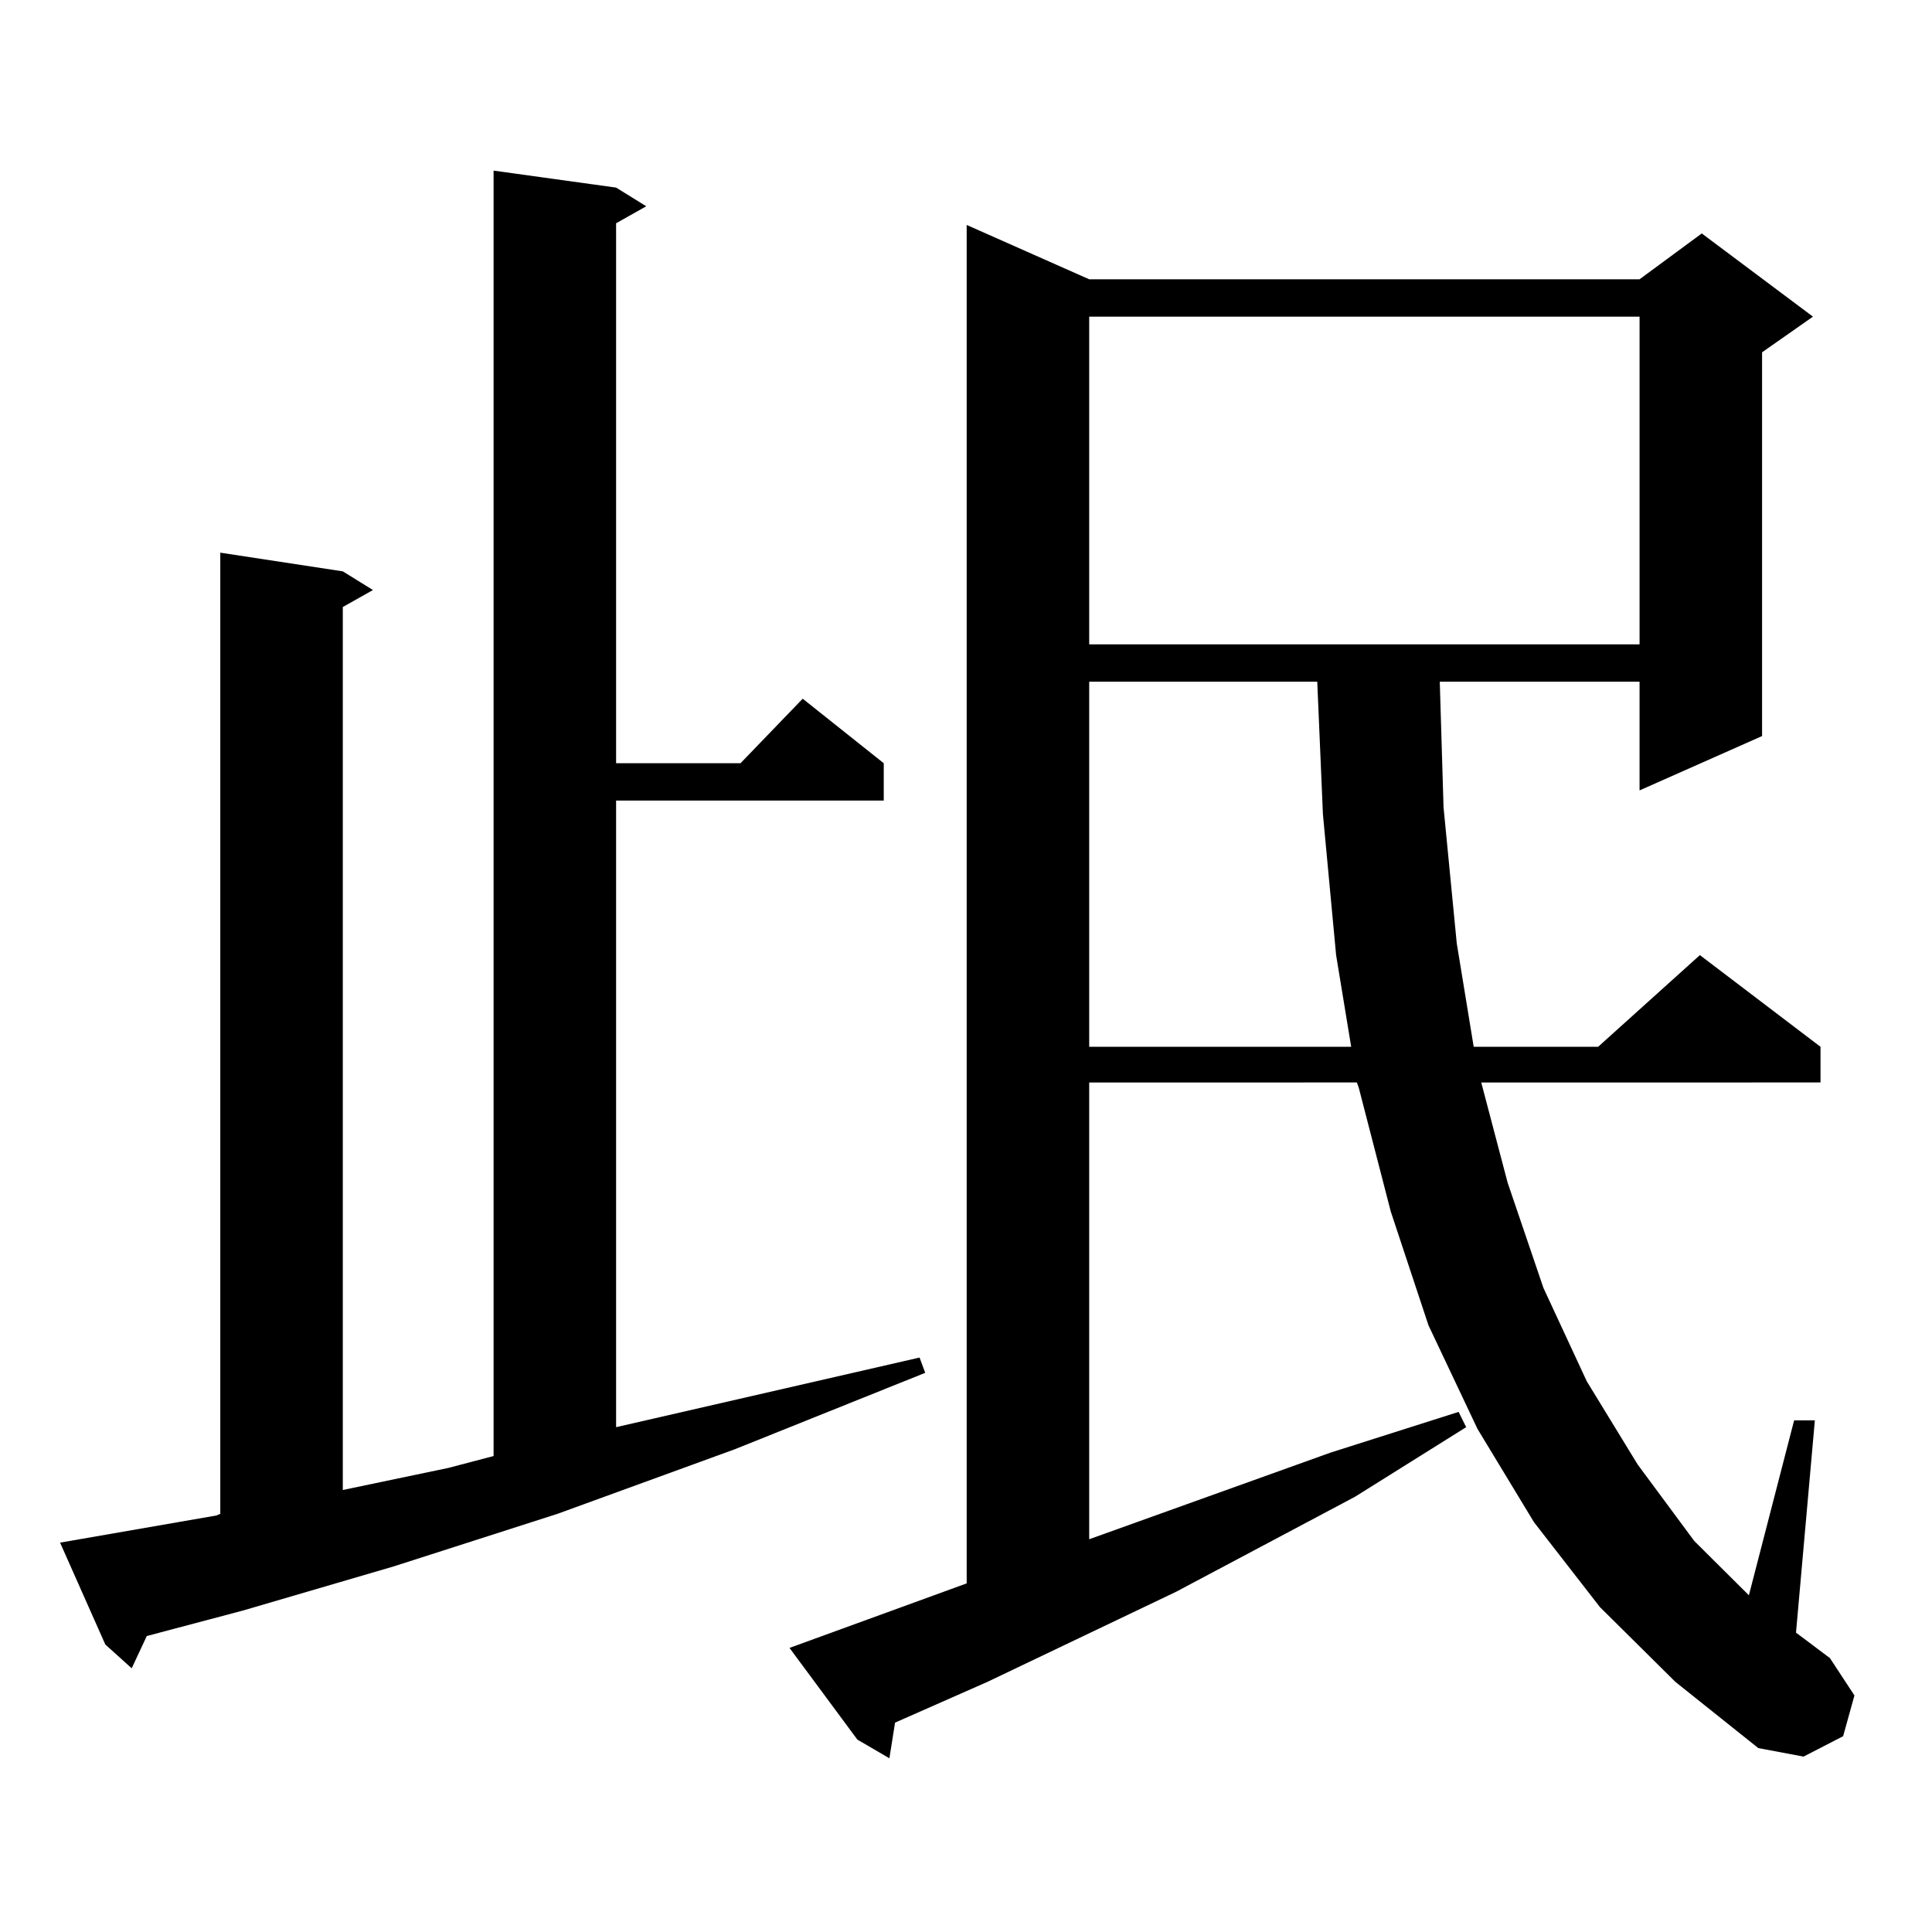 <?xml version="1.0" encoding="utf-8"?>
<!-- Generator: Adobe Illustrator 16.0.0, SVG Export Plug-In . SVG Version: 6.00 Build 0)  -->
<!DOCTYPE svg PUBLIC "-//W3C//DTD SVG 1.1//EN" "http://www.w3.org/Graphics/SVG/1.1/DTD/svg11.dtd">
<svg version="1.1" id="图层_1" xmlns="http://www.w3.org/2000/svg" xmlns:xlink="http://www.w3.org/1999/xlink" x="0px" y="0px"
	 width="1000px" height="1000px" viewBox="0 0 1000 1000" enable-background="new 0 0 1000 1000" xml:space="preserve">
<path d="M31.097,798.465l80.974-14.063l1.951-0.879V286.063l63.413,9.668l15.609,9.668l-15.609,8.789v457.031l54.633-11.426
	l23.414-6.152V88.309l63.413,8.789l15.609,9.668l-15.609,8.789v279.492h64.389l32.194-33.398l41.95,33.398v19.336H318.895v324.316
	l157.069-36.035l2.927,7.91l-98.534,39.551l-91.705,33.398l-84.876,27.246l-78.047,22.852l-49.755,13.184l-7.805,16.699
	l-13.658-12.305L31.097,798.465z M828.15,831.863l-34.146-43.945l-29.268-48.34l-25.365-53.613l-19.512-58.887l-16.585-64.16
	l-0.976-2.637H563.767v236.426l124.875-44.824l66.34-21.094l3.902,7.91l-57.56,36.035l-92.681,49.219l-97.559,46.582l-47.804,21.094
	l-2.927,18.457l-16.585-9.668l-35.121-47.461l91.705-33.398V116.434l63.413,28.125h284.871l32.194-23.73l57.56,43.066
	l-26.341,18.457v198.633l-63.413,28.125v-56.25H745.226l1.951,65.039l6.829,70.313l8.78,53.613h64.389l52.682-47.461l62.438,47.461
	v18.457H766.688l13.658,51.855l18.536,54.492l22.438,48.34l26.341,43.066l29.268,39.551l28.292,28.125l23.414-90.527h10.731
	l-9.756,109.863l17.561,13.184l12.683,19.336l-5.854,21.094l-20.487,10.547l-23.414-4.395l-42.926-34.277L828.15,831.863z
	 M563.767,163.895v169.629h284.871V163.895H563.767z M563.767,352.859v188.965h135.606l-7.805-47.461l-6.829-72.949l-2.927-68.555
	H563.767z"/>
</svg>
